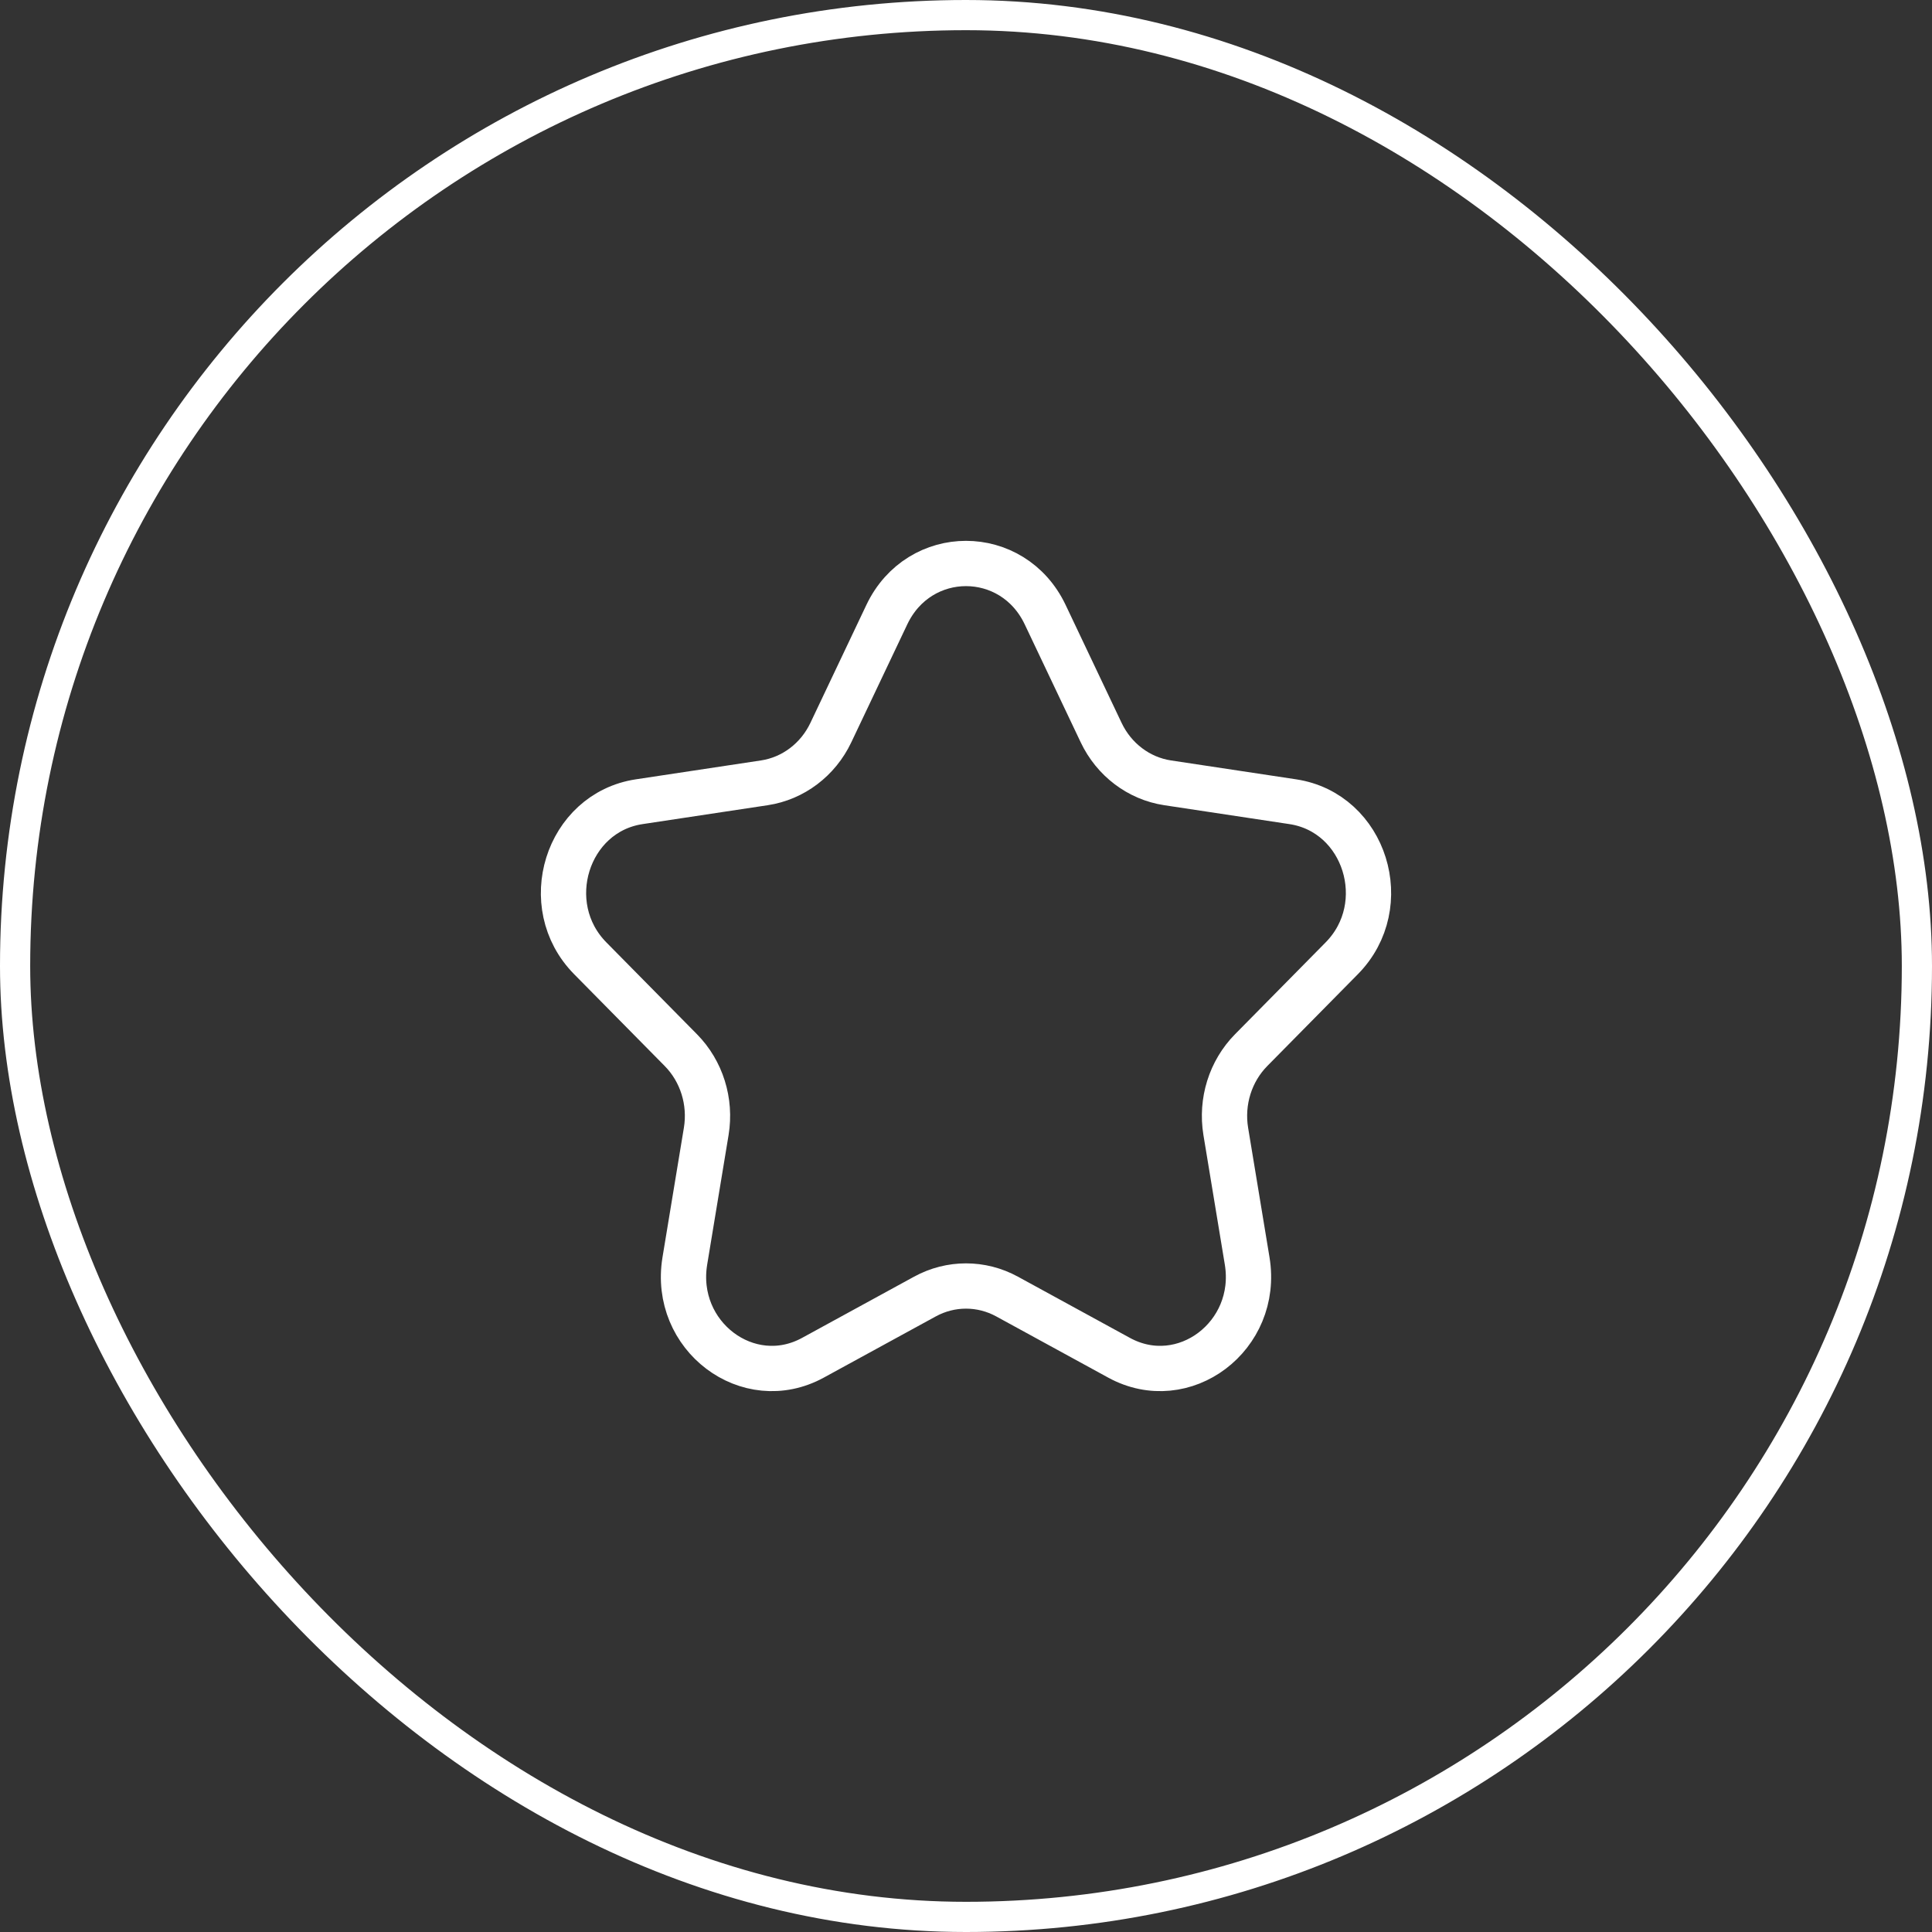 <svg width="64" height="64" viewBox="0 0 64 64" fill="none" xmlns="http://www.w3.org/2000/svg">
<rect x="0" y="0" width="64" height="64" fill="#333333" stroke="none"/>
<rect x="0.5" y="0.5" width="63" height="63" rx="31.5" stroke="white"/>
<path d="M29.377 20.362C30.45 18.101 33.55 18.101 34.623 20.362L36.477 24.268C36.903 25.166 37.727 25.788 38.679 25.932L42.826 26.558C45.225 26.921 46.183 29.986 44.447 31.745L41.447 34.786C40.757 35.485 40.443 36.491 40.605 37.478L41.314 41.771C41.723 44.255 39.215 46.15 37.07 44.977L33.361 42.95C32.509 42.484 31.491 42.484 30.639 42.95L26.93 44.977C24.785 46.15 22.277 44.255 22.686 41.771L23.395 37.478C23.557 36.491 23.243 35.485 22.553 34.786L19.553 31.745C17.817 29.986 18.775 26.921 21.174 26.558L25.32 25.932C26.273 25.788 27.097 25.166 27.523 24.268L29.377 20.362Z" stroke="white" stroke-width="1.5" stroke-linejoin="round"/>
</svg>
